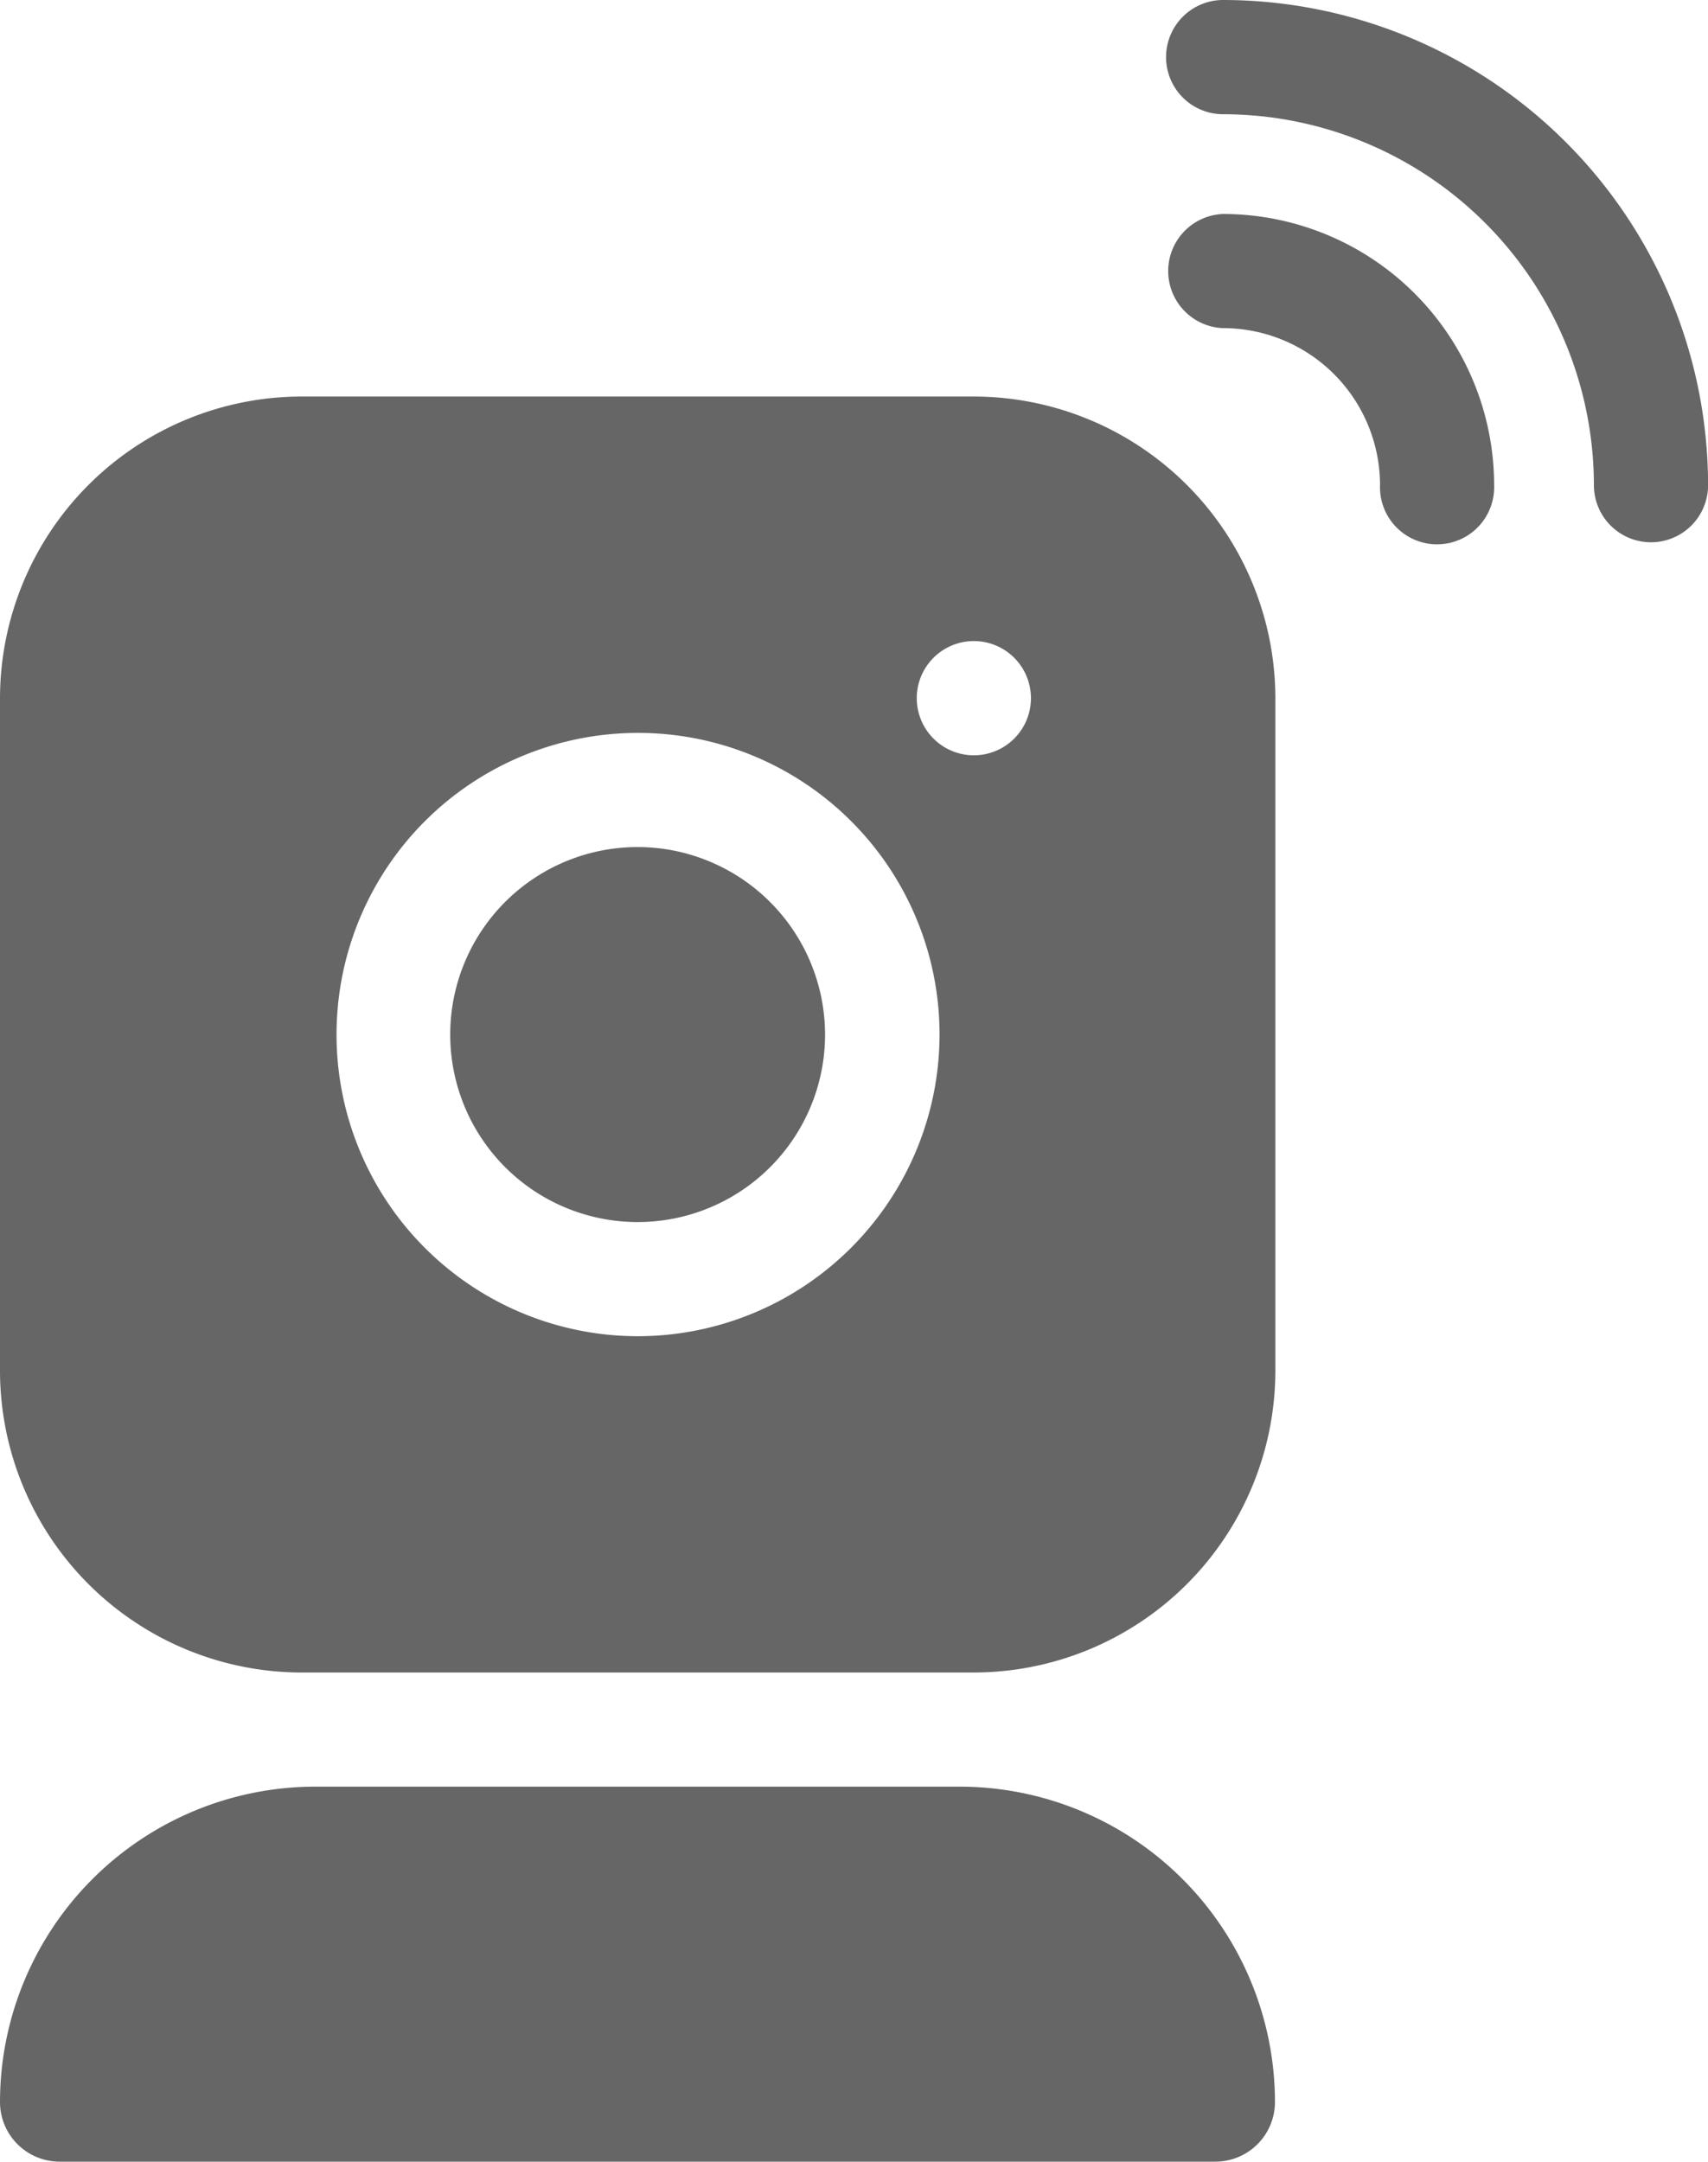 <svg xmlns="http://www.w3.org/2000/svg" width="21.362" height="27.023" viewBox="0 0 21.362 27.023"><defs><style>.a{fill:#666;fill-rule:evenodd;}</style></defs><g transform="translate(0 56)"><path class="a" d="M307.247.233a.714.714,0,0,0,0,1.427,1.964,1.964,0,0,1,1.962,1.962.714.714,0,1,0,1.427,0A3.393,3.393,0,0,0,307.247.233Z" transform="translate(-291.949 -53.558)"/><path class="a" d="M307.247-56a.714.714,0,0,0-.714.714.714.714,0,0,0,.714.714,4.642,4.642,0,0,1,4.637,4.637.714.714,0,0,0,.714.714.714.714,0,0,0,.714-.714A6.071,6.071,0,0,0,307.247-56Z" transform="translate(-291.949 0)"/><path class="a" d="M12.009,413.467H3.942A3.946,3.946,0,0,0,0,417.409a.746.746,0,0,0,.746.746H15.2a.746.746,0,0,0,.746-.746,3.946,3.946,0,0,0-3.942-3.942Z" transform="translate(0 -447.132)"/><path class="a" d="M12.18,48.2H3.771A3.776,3.776,0,0,0,0,51.971V60.38a3.776,3.776,0,0,0,3.771,3.771H12.18a3.776,3.776,0,0,0,3.771-3.771V51.971A3.776,3.776,0,0,0,12.18,48.2Zm-4.2,11.747a3.771,3.771,0,1,1,3.771-3.771A3.776,3.776,0,0,1,7.975,59.947Zm4.2-7.262a.714.714,0,1,1,.714-.714A.714.714,0,0,1,12.18,52.685Z" transform="translate(0 -99.243)"/><path class="a" d="M120.71,166.566a2.344,2.344,0,1,0,2.344,2.344,2.347,2.347,0,0,0-2.344-2.344Z" transform="translate(-112.735 -211.977)"/></g></svg>